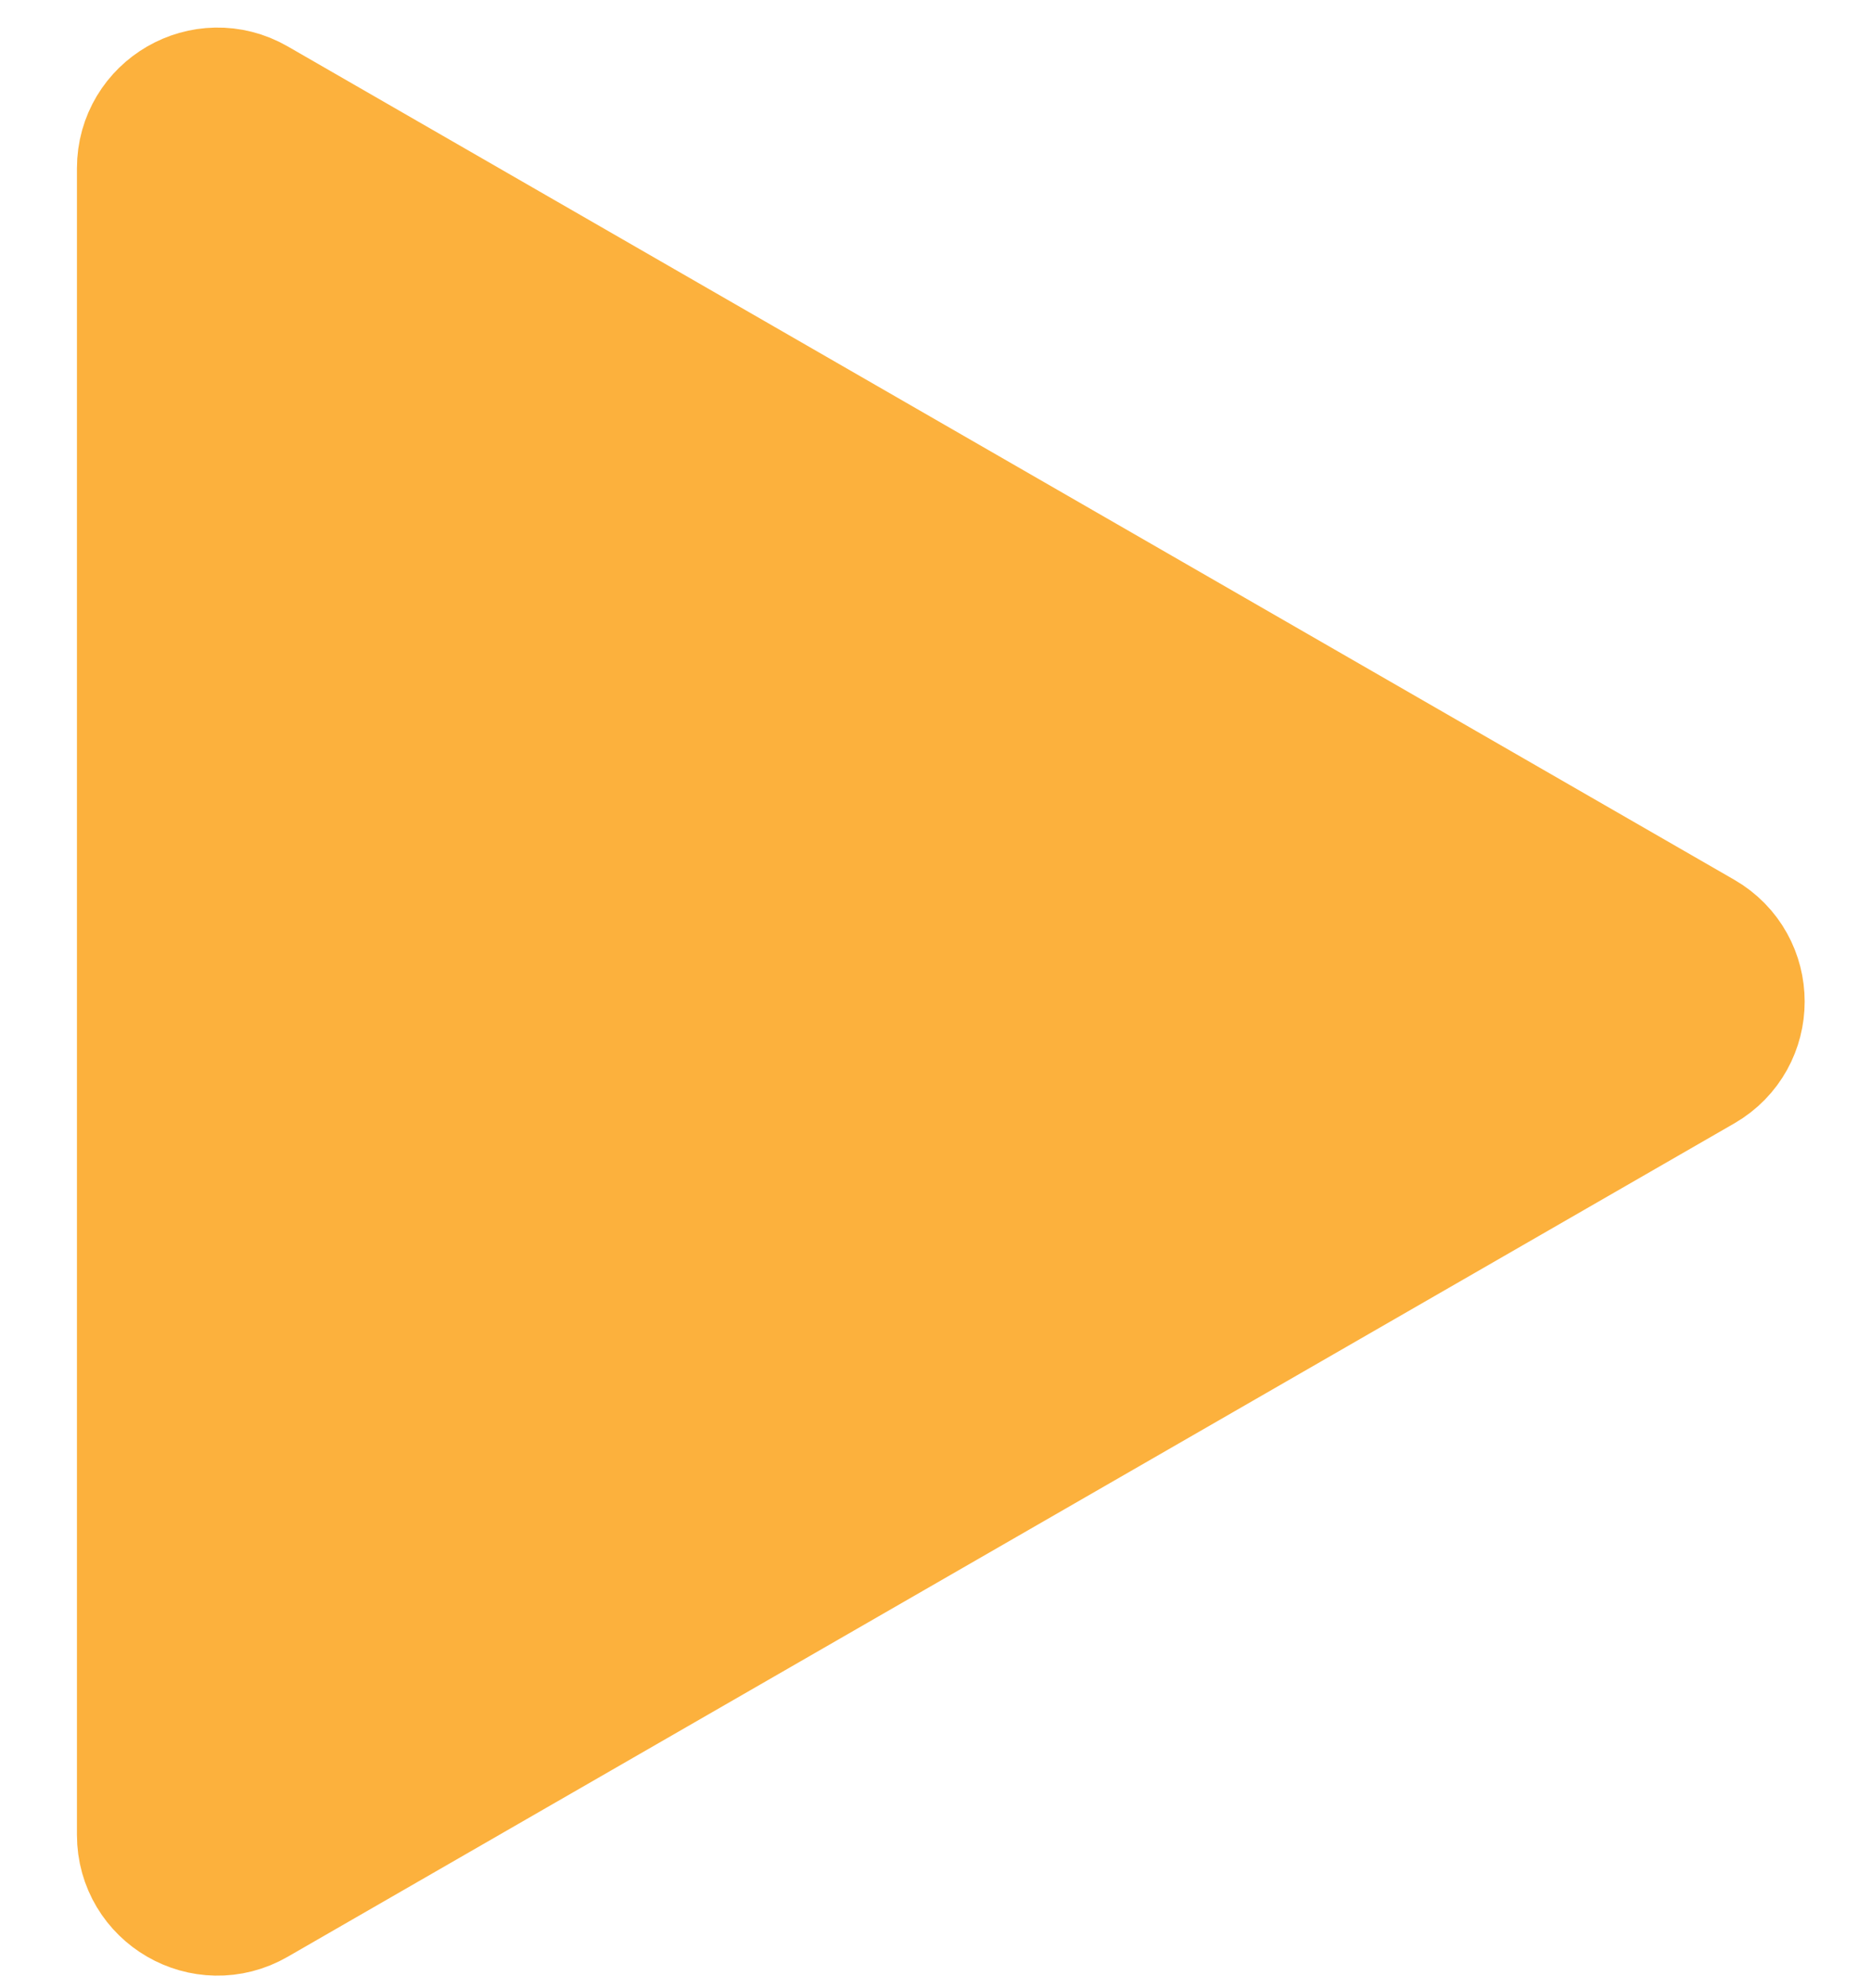 <svg width="16" height="17" viewBox="0 0 16 17" fill="none" xmlns="http://www.w3.org/2000/svg">
<path d="M14.459 8.168C14.764 8.344 14.764 8.784 14.459 8.96L2.088 16.086C1.783 16.262 1.403 16.041 1.403 15.69L1.403 1.438C1.403 1.087 1.783 0.867 2.088 1.042L14.459 8.168Z" fill="#FCB13D" stroke="#FCB13D" stroke-width="1.49"/>
</svg>
